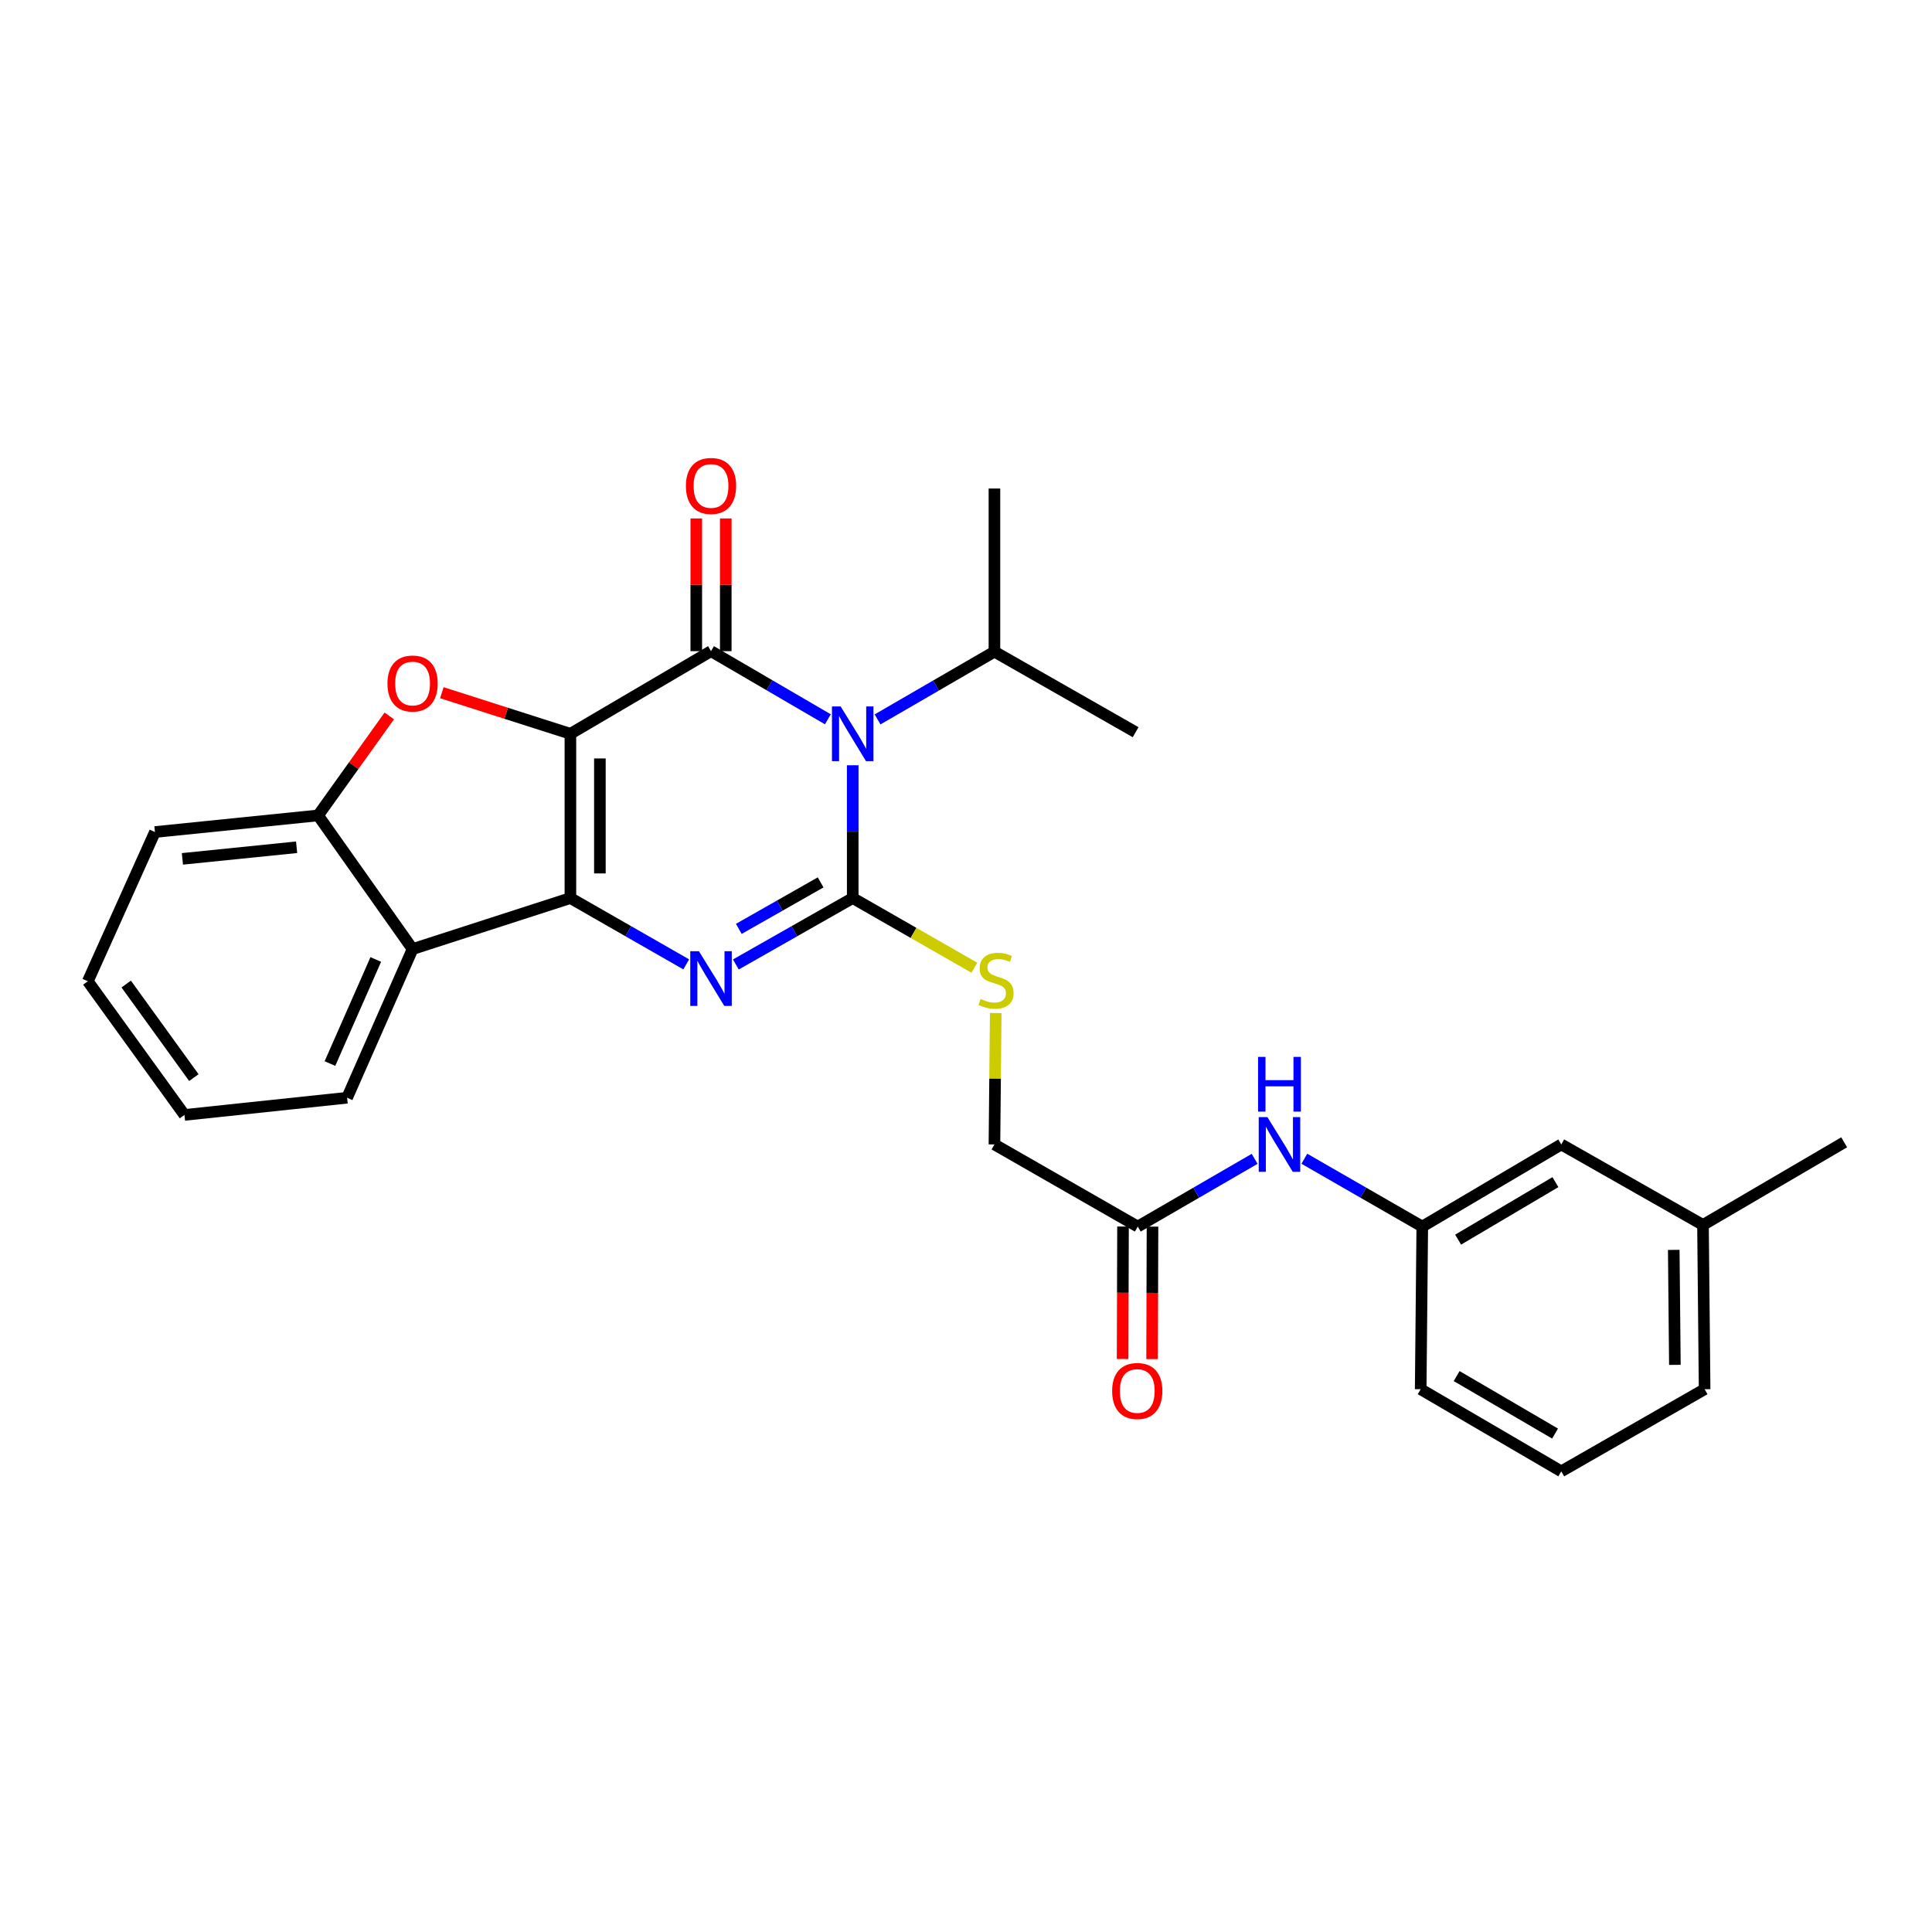 <?xml version='1.0' encoding='iso-8859-1'?>
<svg version='1.1' baseProfile='full'
              xmlns='http://www.w3.org/2000/svg'
                      xmlns:rdkit='http://www.rdkit.org/xml'
                      xmlns:xlink='http://www.w3.org/1999/xlink'
                  xml:space='preserve'
width='1000px' height='1000px' viewBox='0 0 1000 1000'>
<!-- END OF HEADER -->
<rect style='opacity:1.0;fill:#FFFFFF;stroke:none' width='1000' height='1000' x='0' y='0'> </rect>
<path class='bond-0' d='M 295.239,379.815 L 295.239,464.835' style='fill:none;fill-rule:evenodd;stroke:#000000;stroke-width:6px;stroke-linecap:butt;stroke-linejoin:miter;stroke-opacity:1' />
<path class='bond-0' d='M 310.501,392.568 L 310.501,452.082' style='fill:none;fill-rule:evenodd;stroke:#000000;stroke-width:6px;stroke-linecap:butt;stroke-linejoin:miter;stroke-opacity:1' />
<path class='bond-2' d='M 295.239,379.815 L 368.023,337.038' style='fill:none;fill-rule:evenodd;stroke:#000000;stroke-width:6px;stroke-linecap:butt;stroke-linejoin:miter;stroke-opacity:1' />
<path class='bond-5' d='M 295.239,379.815 L 261.968,369.181' style='fill:none;fill-rule:evenodd;stroke:#000000;stroke-width:6px;stroke-linecap:butt;stroke-linejoin:miter;stroke-opacity:1' />
<path class='bond-5' d='M 261.968,369.181 L 228.696,358.548' style='fill:none;fill-rule:evenodd;stroke:#FF0000;stroke-width:6px;stroke-linecap:butt;stroke-linejoin:miter;stroke-opacity:1' />
<path class='bond-4' d='M 295.239,464.835 L 325.213,481.997' style='fill:none;fill-rule:evenodd;stroke:#000000;stroke-width:6px;stroke-linecap:butt;stroke-linejoin:miter;stroke-opacity:1' />
<path class='bond-4' d='M 325.213,481.997 L 355.187,499.159' style='fill:none;fill-rule:evenodd;stroke:#0000FF;stroke-width:6px;stroke-linecap:butt;stroke-linejoin:miter;stroke-opacity:1' />
<path class='bond-6' d='M 295.239,464.835 L 213.552,491.238' style='fill:none;fill-rule:evenodd;stroke:#000000;stroke-width:6px;stroke-linecap:butt;stroke-linejoin:miter;stroke-opacity:1' />
<path class='bond-1' d='M 428.505,372.313 L 398.264,354.676' style='fill:none;fill-rule:evenodd;stroke:#0000FF;stroke-width:6px;stroke-linecap:butt;stroke-linejoin:miter;stroke-opacity:1' />
<path class='bond-1' d='M 398.264,354.676 L 368.023,337.038' style='fill:none;fill-rule:evenodd;stroke:#000000;stroke-width:6px;stroke-linecap:butt;stroke-linejoin:miter;stroke-opacity:1' />
<path class='bond-3' d='M 441.367,396.1 L 441.367,430.467' style='fill:none;fill-rule:evenodd;stroke:#0000FF;stroke-width:6px;stroke-linecap:butt;stroke-linejoin:miter;stroke-opacity:1' />
<path class='bond-3' d='M 441.367,430.467 L 441.367,464.835' style='fill:none;fill-rule:evenodd;stroke:#000000;stroke-width:6px;stroke-linecap:butt;stroke-linejoin:miter;stroke-opacity:1' />
<path class='bond-12' d='M 454.227,372.362 L 484.473,354.831' style='fill:none;fill-rule:evenodd;stroke:#0000FF;stroke-width:6px;stroke-linecap:butt;stroke-linejoin:miter;stroke-opacity:1' />
<path class='bond-12' d='M 484.473,354.831 L 514.72,337.301' style='fill:none;fill-rule:evenodd;stroke:#000000;stroke-width:6px;stroke-linecap:butt;stroke-linejoin:miter;stroke-opacity:1' />
<path class='bond-9' d='M 375.655,337.038 L 375.655,302.694' style='fill:none;fill-rule:evenodd;stroke:#000000;stroke-width:6px;stroke-linecap:butt;stroke-linejoin:miter;stroke-opacity:1' />
<path class='bond-9' d='M 375.655,302.694 L 375.655,268.35' style='fill:none;fill-rule:evenodd;stroke:#FF0000;stroke-width:6px;stroke-linecap:butt;stroke-linejoin:miter;stroke-opacity:1' />
<path class='bond-9' d='M 360.392,337.038 L 360.392,302.694' style='fill:none;fill-rule:evenodd;stroke:#000000;stroke-width:6px;stroke-linecap:butt;stroke-linejoin:miter;stroke-opacity:1' />
<path class='bond-9' d='M 360.392,302.694 L 360.392,268.35' style='fill:none;fill-rule:evenodd;stroke:#FF0000;stroke-width:6px;stroke-linecap:butt;stroke-linejoin:miter;stroke-opacity:1' />
<path class='bond-8' d='M 441.367,464.835 L 472.85,482.87' style='fill:none;fill-rule:evenodd;stroke:#000000;stroke-width:6px;stroke-linecap:butt;stroke-linejoin:miter;stroke-opacity:1' />
<path class='bond-8' d='M 472.85,482.87 L 504.333,500.906' style='fill:none;fill-rule:evenodd;stroke:#CCCC00;stroke-width:6px;stroke-linecap:butt;stroke-linejoin:miter;stroke-opacity:1' />
<path class='bond-29' d='M 441.367,464.835 L 411.12,482.021' style='fill:none;fill-rule:evenodd;stroke:#000000;stroke-width:6px;stroke-linecap:butt;stroke-linejoin:miter;stroke-opacity:1' />
<path class='bond-29' d='M 411.12,482.021 L 380.872,499.208' style='fill:none;fill-rule:evenodd;stroke:#0000FF;stroke-width:6px;stroke-linecap:butt;stroke-linejoin:miter;stroke-opacity:1' />
<path class='bond-29' d='M 424.753,456.721 L 403.58,468.752' style='fill:none;fill-rule:evenodd;stroke:#000000;stroke-width:6px;stroke-linecap:butt;stroke-linejoin:miter;stroke-opacity:1' />
<path class='bond-29' d='M 403.58,468.752 L 382.407,480.782' style='fill:none;fill-rule:evenodd;stroke:#0000FF;stroke-width:6px;stroke-linecap:butt;stroke-linejoin:miter;stroke-opacity:1' />
<path class='bond-7' d='M 201.488,370.569 L 183.067,396.318' style='fill:none;fill-rule:evenodd;stroke:#FF0000;stroke-width:6px;stroke-linecap:butt;stroke-linejoin:miter;stroke-opacity:1' />
<path class='bond-7' d='M 183.067,396.318 L 164.645,422.066' style='fill:none;fill-rule:evenodd;stroke:#000000;stroke-width:6px;stroke-linecap:butt;stroke-linejoin:miter;stroke-opacity:1' />
<path class='bond-17' d='M 213.552,491.238 L 179.661,568.186' style='fill:none;fill-rule:evenodd;stroke:#000000;stroke-width:6px;stroke-linecap:butt;stroke-linejoin:miter;stroke-opacity:1' />
<path class='bond-17' d='M 194.501,496.629 L 170.777,550.492' style='fill:none;fill-rule:evenodd;stroke:#000000;stroke-width:6px;stroke-linecap:butt;stroke-linejoin:miter;stroke-opacity:1' />
<path class='bond-28' d='M 213.552,491.238 L 164.645,422.066' style='fill:none;fill-rule:evenodd;stroke:#000000;stroke-width:6px;stroke-linecap:butt;stroke-linejoin:miter;stroke-opacity:1' />
<path class='bond-19' d='M 164.645,422.066 L 80.202,430.655' style='fill:none;fill-rule:evenodd;stroke:#000000;stroke-width:6px;stroke-linecap:butt;stroke-linejoin:miter;stroke-opacity:1' />
<path class='bond-19' d='M 153.523,438.538 L 94.413,444.551' style='fill:none;fill-rule:evenodd;stroke:#000000;stroke-width:6px;stroke-linecap:butt;stroke-linejoin:miter;stroke-opacity:1' />
<path class='bond-15' d='M 515.384,524.337 L 515.052,558.348' style='fill:none;fill-rule:evenodd;stroke:#CCCC00;stroke-width:6px;stroke-linecap:butt;stroke-linejoin:miter;stroke-opacity:1' />
<path class='bond-15' d='M 515.052,558.348 L 514.72,592.36' style='fill:none;fill-rule:evenodd;stroke:#000000;stroke-width:6px;stroke-linecap:butt;stroke-linejoin:miter;stroke-opacity:1' />
<path class='bond-10' d='M 588.903,634.874 L 514.72,592.36' style='fill:none;fill-rule:evenodd;stroke:#000000;stroke-width:6px;stroke-linecap:butt;stroke-linejoin:miter;stroke-opacity:1' />
<path class='bond-11' d='M 588.903,634.874 L 619.149,617.343' style='fill:none;fill-rule:evenodd;stroke:#000000;stroke-width:6px;stroke-linecap:butt;stroke-linejoin:miter;stroke-opacity:1' />
<path class='bond-11' d='M 619.149,617.343 L 649.396,599.813' style='fill:none;fill-rule:evenodd;stroke:#0000FF;stroke-width:6px;stroke-linecap:butt;stroke-linejoin:miter;stroke-opacity:1' />
<path class='bond-14' d='M 581.272,634.85 L 581.166,669.137' style='fill:none;fill-rule:evenodd;stroke:#000000;stroke-width:6px;stroke-linecap:butt;stroke-linejoin:miter;stroke-opacity:1' />
<path class='bond-14' d='M 581.166,669.137 L 581.06,703.424' style='fill:none;fill-rule:evenodd;stroke:#FF0000;stroke-width:6px;stroke-linecap:butt;stroke-linejoin:miter;stroke-opacity:1' />
<path class='bond-14' d='M 596.534,634.897 L 596.428,669.184' style='fill:none;fill-rule:evenodd;stroke:#000000;stroke-width:6px;stroke-linecap:butt;stroke-linejoin:miter;stroke-opacity:1' />
<path class='bond-14' d='M 596.428,669.184 L 596.322,703.471' style='fill:none;fill-rule:evenodd;stroke:#FF0000;stroke-width:6px;stroke-linecap:butt;stroke-linejoin:miter;stroke-opacity:1' />
<path class='bond-13' d='M 675.127,599.763 L 705.647,617.318' style='fill:none;fill-rule:evenodd;stroke:#0000FF;stroke-width:6px;stroke-linecap:butt;stroke-linejoin:miter;stroke-opacity:1' />
<path class='bond-13' d='M 705.647,617.318 L 736.167,634.874' style='fill:none;fill-rule:evenodd;stroke:#000000;stroke-width:6px;stroke-linecap:butt;stroke-linejoin:miter;stroke-opacity:1' />
<path class='bond-23' d='M 514.72,337.301 L 514.72,252.858' style='fill:none;fill-rule:evenodd;stroke:#000000;stroke-width:6px;stroke-linecap:butt;stroke-linejoin:miter;stroke-opacity:1' />
<path class='bond-24' d='M 514.72,337.301 L 587.801,378.984' style='fill:none;fill-rule:evenodd;stroke:#000000;stroke-width:6px;stroke-linecap:butt;stroke-linejoin:miter;stroke-opacity:1' />
<path class='bond-16' d='M 736.167,634.874 L 808.112,592.36' style='fill:none;fill-rule:evenodd;stroke:#000000;stroke-width:6px;stroke-linecap:butt;stroke-linejoin:miter;stroke-opacity:1' />
<path class='bond-16' d='M 754.724,641.636 L 805.085,611.876' style='fill:none;fill-rule:evenodd;stroke:#000000;stroke-width:6px;stroke-linecap:butt;stroke-linejoin:miter;stroke-opacity:1' />
<path class='bond-21' d='M 736.167,634.874 L 735.345,719.054' style='fill:none;fill-rule:evenodd;stroke:#000000;stroke-width:6px;stroke-linecap:butt;stroke-linejoin:miter;stroke-opacity:1' />
<path class='bond-18' d='M 808.112,592.36 L 881.464,634.034' style='fill:none;fill-rule:evenodd;stroke:#000000;stroke-width:6px;stroke-linecap:butt;stroke-linejoin:miter;stroke-opacity:1' />
<path class='bond-26' d='M 179.661,568.186 L 95.472,577.089' style='fill:none;fill-rule:evenodd;stroke:#000000;stroke-width:6px;stroke-linecap:butt;stroke-linejoin:miter;stroke-opacity:1' />
<path class='bond-25' d='M 881.464,634.034 L 954.545,591.257' style='fill:none;fill-rule:evenodd;stroke:#000000;stroke-width:6px;stroke-linecap:butt;stroke-linejoin:miter;stroke-opacity:1' />
<path class='bond-31' d='M 881.464,634.034 L 882.304,719.054' style='fill:none;fill-rule:evenodd;stroke:#000000;stroke-width:6px;stroke-linecap:butt;stroke-linejoin:miter;stroke-opacity:1' />
<path class='bond-31' d='M 866.329,646.938 L 866.916,706.451' style='fill:none;fill-rule:evenodd;stroke:#000000;stroke-width:6px;stroke-linecap:butt;stroke-linejoin:miter;stroke-opacity:1' />
<path class='bond-27' d='M 80.202,430.655 L 45.455,507.9' style='fill:none;fill-rule:evenodd;stroke:#000000;stroke-width:6px;stroke-linecap:butt;stroke-linejoin:miter;stroke-opacity:1' />
<path class='bond-20' d='M 808.112,761.568 L 735.345,719.054' style='fill:none;fill-rule:evenodd;stroke:#000000;stroke-width:6px;stroke-linecap:butt;stroke-linejoin:miter;stroke-opacity:1' />
<path class='bond-20' d='M 804.896,742.013 L 753.959,712.253' style='fill:none;fill-rule:evenodd;stroke:#000000;stroke-width:6px;stroke-linecap:butt;stroke-linejoin:miter;stroke-opacity:1' />
<path class='bond-22' d='M 808.112,761.568 L 882.304,719.054' style='fill:none;fill-rule:evenodd;stroke:#000000;stroke-width:6px;stroke-linecap:butt;stroke-linejoin:miter;stroke-opacity:1' />
<path class='bond-30' d='M 95.472,577.089 L 45.455,507.9' style='fill:none;fill-rule:evenodd;stroke:#000000;stroke-width:6px;stroke-linecap:butt;stroke-linejoin:miter;stroke-opacity:1' />
<path class='bond-30' d='M 100.339,557.769 L 65.326,509.336' style='fill:none;fill-rule:evenodd;stroke:#000000;stroke-width:6px;stroke-linecap:butt;stroke-linejoin:miter;stroke-opacity:1' />
<path  class='atom-2' d='M 435.107 365.655
L 444.387 380.655
Q 445.307 382.135, 446.787 384.815
Q 448.267 387.495, 448.347 387.655
L 448.347 365.655
L 452.107 365.655
L 452.107 393.975
L 448.227 393.975
L 438.267 377.575
Q 437.107 375.655, 435.867 373.455
Q 434.667 371.255, 434.307 370.575
L 434.307 393.975
L 430.627 393.975
L 430.627 365.655
L 435.107 365.655
' fill='#0000FF'/>
<path  class='atom-5' d='M 361.763 492.349
L 371.043 507.349
Q 371.963 508.829, 373.443 511.509
Q 374.923 514.189, 375.003 514.349
L 375.003 492.349
L 378.763 492.349
L 378.763 520.669
L 374.883 520.669
L 364.923 504.269
Q 363.763 502.349, 362.523 500.149
Q 361.323 497.949, 360.963 497.269
L 360.963 520.669
L 357.283 520.669
L 357.283 492.349
L 361.763 492.349
' fill='#0000FF'/>
<path  class='atom-6' d='M 200.552 353.788
Q 200.552 346.988, 203.912 343.188
Q 207.272 339.388, 213.552 339.388
Q 219.832 339.388, 223.192 343.188
Q 226.552 346.988, 226.552 353.788
Q 226.552 360.668, 223.152 364.588
Q 219.752 368.468, 213.552 368.468
Q 207.312 368.468, 203.912 364.588
Q 200.552 360.708, 200.552 353.788
M 213.552 365.268
Q 217.872 365.268, 220.192 362.388
Q 222.552 359.468, 222.552 353.788
Q 222.552 348.228, 220.192 345.428
Q 217.872 342.588, 213.552 342.588
Q 209.232 342.588, 206.872 345.388
Q 204.552 348.188, 204.552 353.788
Q 204.552 359.508, 206.872 362.388
Q 209.232 365.268, 213.552 365.268
' fill='#FF0000'/>
<path  class='atom-9' d='M 507.551 517.052
Q 507.871 517.172, 509.191 517.732
Q 510.511 518.292, 511.951 518.652
Q 513.431 518.972, 514.871 518.972
Q 517.551 518.972, 519.111 517.692
Q 520.671 516.372, 520.671 514.092
Q 520.671 512.532, 519.871 511.572
Q 519.111 510.612, 517.911 510.092
Q 516.711 509.572, 514.711 508.972
Q 512.191 508.212, 510.671 507.492
Q 509.191 506.772, 508.111 505.252
Q 507.071 503.732, 507.071 501.172
Q 507.071 497.612, 509.471 495.412
Q 511.911 493.212, 516.711 493.212
Q 519.991 493.212, 523.711 494.772
L 522.791 497.852
Q 519.391 496.452, 516.831 496.452
Q 514.071 496.452, 512.551 497.612
Q 511.031 498.732, 511.071 500.692
Q 511.071 502.212, 511.831 503.132
Q 512.631 504.052, 513.751 504.572
Q 514.911 505.092, 516.831 505.692
Q 519.391 506.492, 520.911 507.292
Q 522.431 508.092, 523.511 509.732
Q 524.631 511.332, 524.631 514.092
Q 524.631 518.012, 521.991 520.132
Q 519.391 522.212, 515.031 522.212
Q 512.511 522.212, 510.591 521.652
Q 508.711 521.132, 506.471 520.212
L 507.551 517.052
' fill='#CCCC00'/>
<path  class='atom-10' d='M 355.023 251.53
Q 355.023 244.73, 358.383 240.93
Q 361.743 237.13, 368.023 237.13
Q 374.303 237.13, 377.663 240.93
Q 381.023 244.73, 381.023 251.53
Q 381.023 258.41, 377.623 262.33
Q 374.223 266.21, 368.023 266.21
Q 361.783 266.21, 358.383 262.33
Q 355.023 258.45, 355.023 251.53
M 368.023 263.01
Q 372.343 263.01, 374.663 260.13
Q 377.023 257.21, 377.023 251.53
Q 377.023 245.97, 374.663 243.17
Q 372.343 240.33, 368.023 240.33
Q 363.703 240.33, 361.343 243.13
Q 359.023 245.93, 359.023 251.53
Q 359.023 257.25, 361.343 260.13
Q 363.703 263.01, 368.023 263.01
' fill='#FF0000'/>
<path  class='atom-12' d='M 655.995 578.2
L 665.275 593.2
Q 666.195 594.68, 667.675 597.36
Q 669.155 600.04, 669.235 600.2
L 669.235 578.2
L 672.995 578.2
L 672.995 606.52
L 669.115 606.52
L 659.155 590.12
Q 657.995 588.2, 656.755 586
Q 655.555 583.8, 655.195 583.12
L 655.195 606.52
L 651.515 606.52
L 651.515 578.2
L 655.995 578.2
' fill='#0000FF'/>
<path  class='atom-12' d='M 651.175 547.048
L 655.015 547.048
L 655.015 559.088
L 669.495 559.088
L 669.495 547.048
L 673.335 547.048
L 673.335 575.368
L 669.495 575.368
L 669.495 562.288
L 655.015 562.288
L 655.015 575.368
L 651.175 575.368
L 651.175 547.048
' fill='#0000FF'/>
<path  class='atom-15' d='M 575.64 719.973
Q 575.64 713.173, 579 709.373
Q 582.36 705.573, 588.64 705.573
Q 594.92 705.573, 598.28 709.373
Q 601.64 713.173, 601.64 719.973
Q 601.64 726.853, 598.24 730.773
Q 594.84 734.653, 588.64 734.653
Q 582.4 734.653, 579 730.773
Q 575.64 726.893, 575.64 719.973
M 588.64 731.453
Q 592.96 731.453, 595.28 728.573
Q 597.64 725.653, 597.64 719.973
Q 597.64 714.413, 595.28 711.613
Q 592.96 708.773, 588.64 708.773
Q 584.32 708.773, 581.96 711.573
Q 579.64 714.373, 579.64 719.973
Q 579.64 725.693, 581.96 728.573
Q 584.32 731.453, 588.64 731.453
' fill='#FF0000'/>
</svg>
